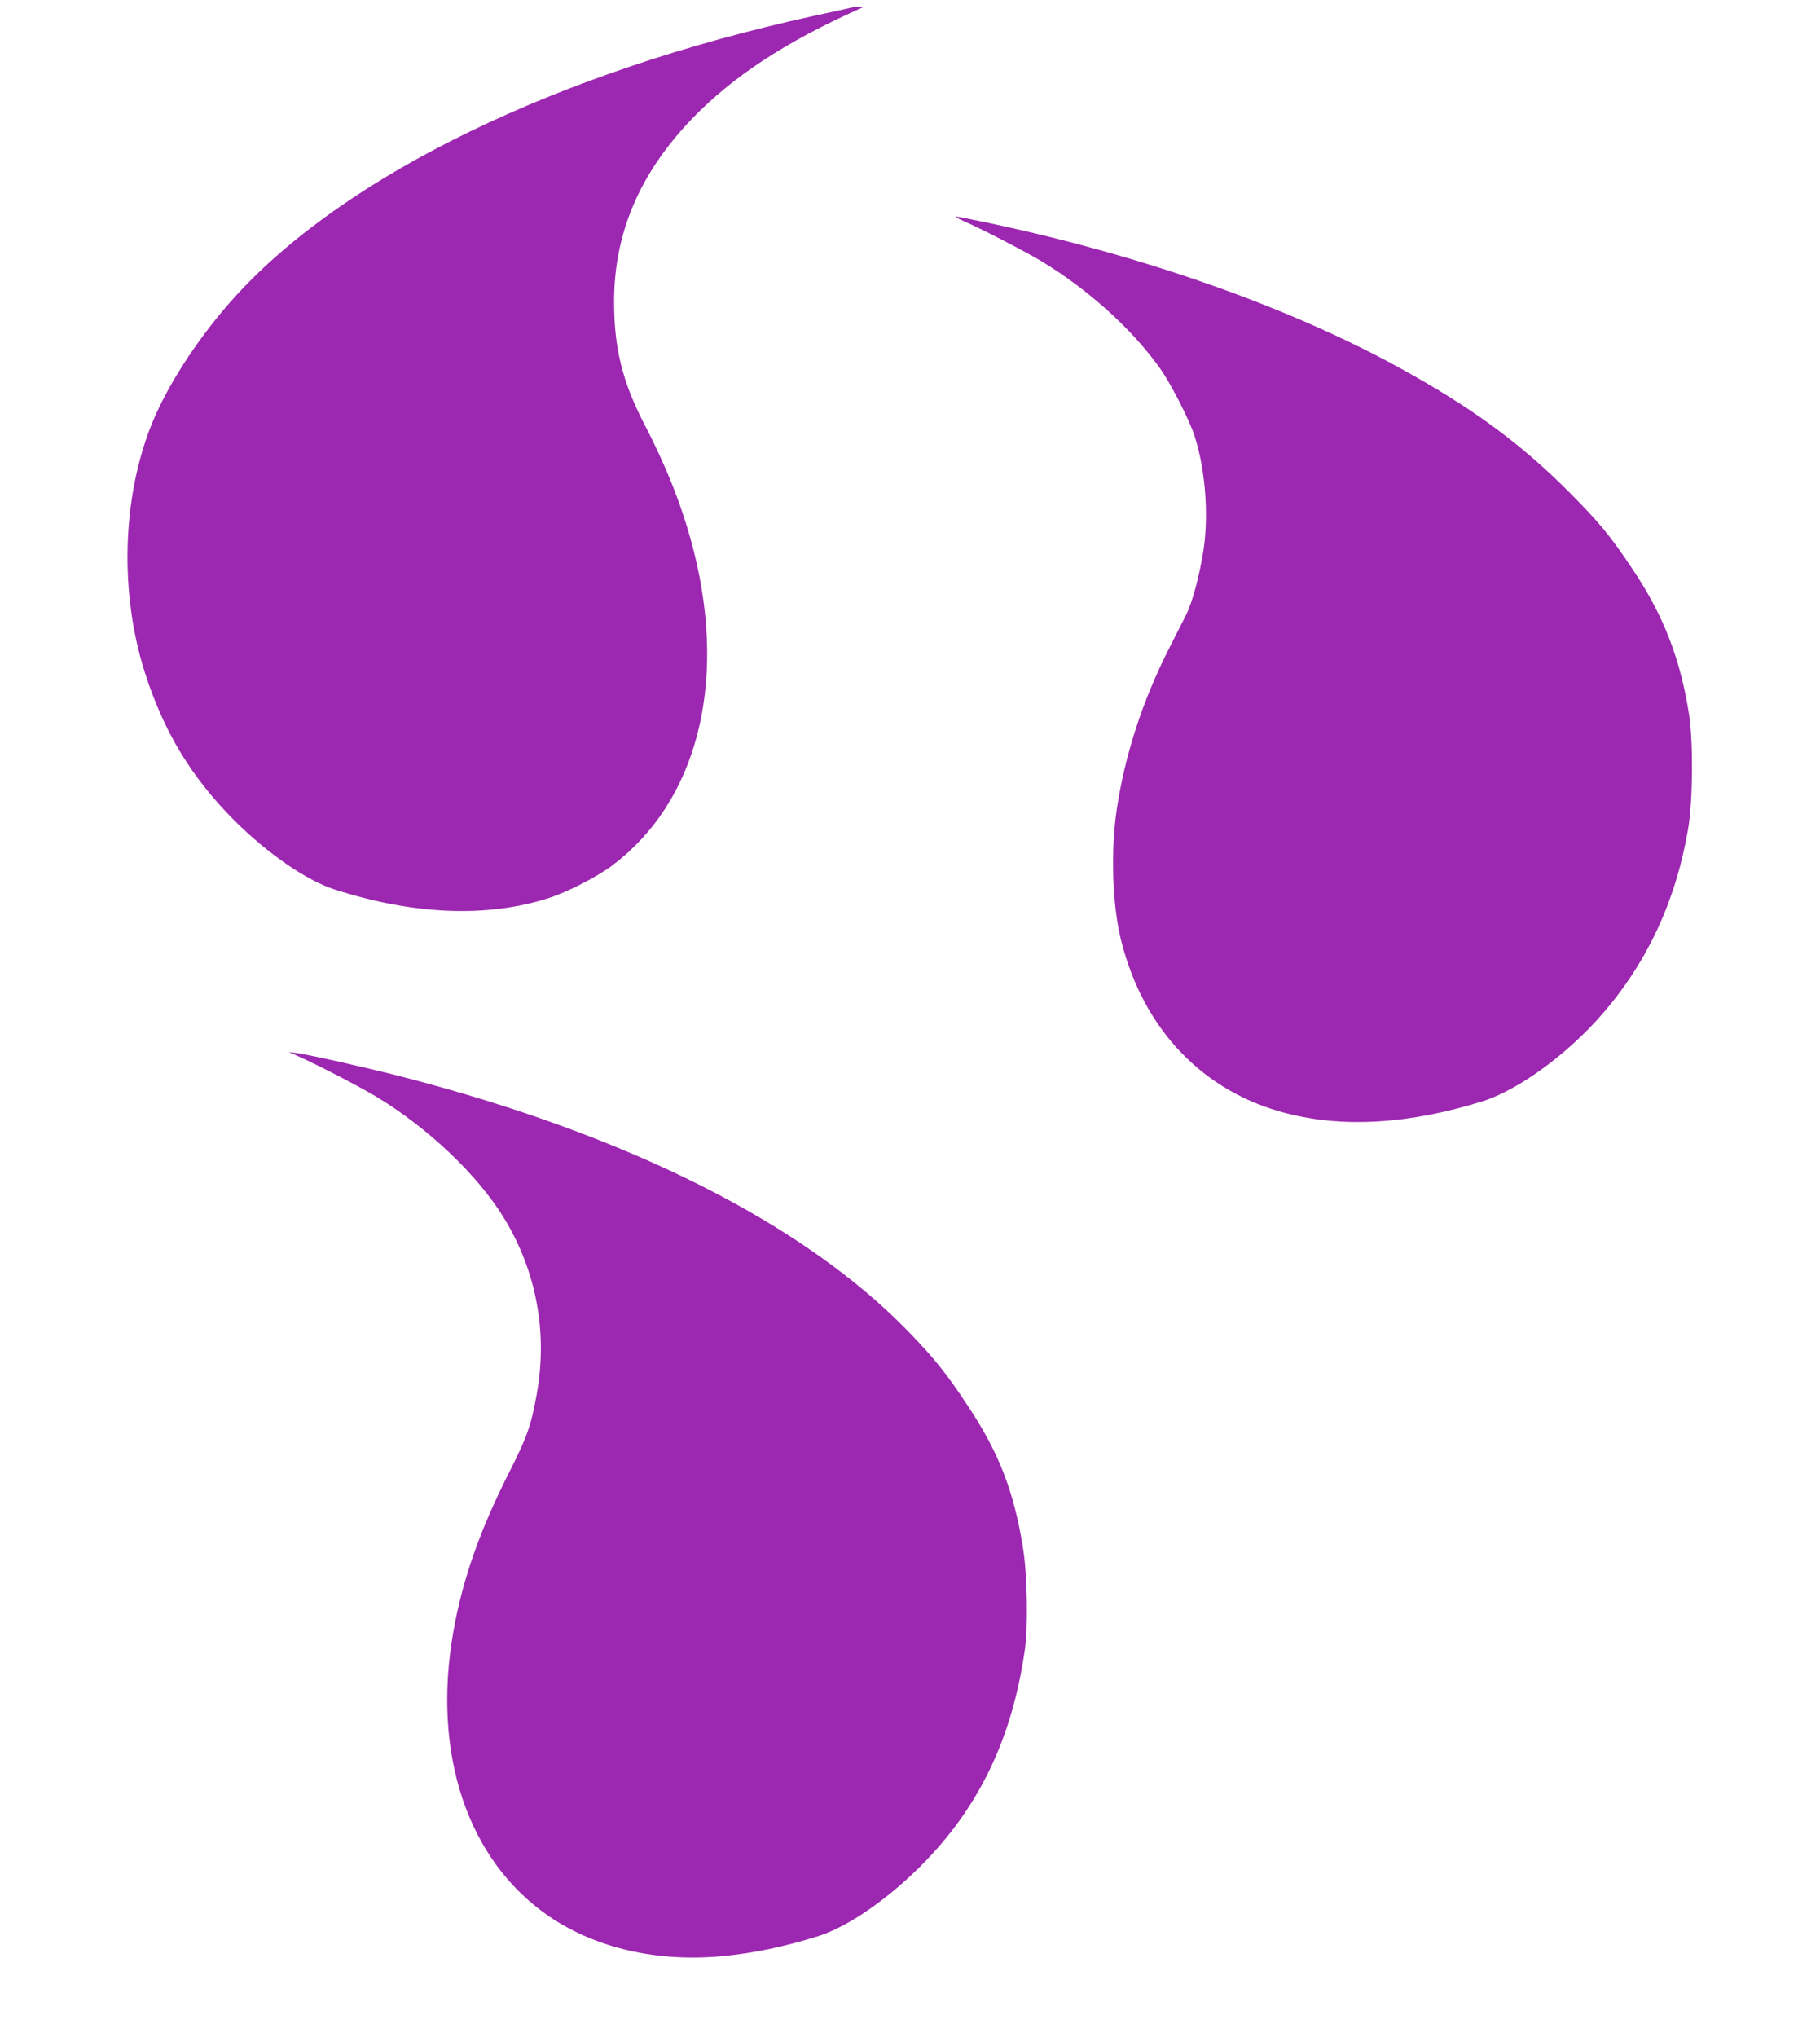 <?xml version="1.0" standalone="no"?>
<!DOCTYPE svg PUBLIC "-//W3C//DTD SVG 20010904//EN"
 "http://www.w3.org/TR/2001/REC-SVG-20010904/DTD/svg10.dtd">
<svg version="1.0" xmlns="http://www.w3.org/2000/svg"
 width="1144pt" height="1280pt" viewBox="0 0 1144 1280"
 preserveAspectRatio="xMidYMid meet">
<g transform="translate(0,1280) scale(0.1,-0.1)"
fill="#9c27b0" stroke="none">
<path d="M5355 12753 c-11 -3 -121 -27 -245 -54 -1602 -351 -2930 -994 -3626
-1756 -230 -252 -433 -562 -534 -817 -183 -462 -198 -1055 -39 -1553 120 -374
292 -657 563 -929 209 -208 454 -377 630 -433 495 -159 954 -178 1341 -55 118
37 308 134 406 208 526 397 718 1129 514 1957 -67 270 -167 529 -315 814 -138
267 -190 477 -190 770 0 429 160 805 488 1147 257 267 591 486 1062 696 l25
11 -30 -1 c-16 0 -39 -2 -50 -5z"/>
<path d="M6055 11412 c113 -49 380 -187 489 -252 291 -175 566 -422 743 -668
69 -95 189 -329 222 -432 67 -208 89 -489 57 -709 -24 -158 -70 -334 -109
-411 -18 -36 -67 -132 -109 -215 -169 -334 -278 -672 -329 -1015 -38 -258 -27
-599 27 -815 140 -564 516 -957 1043 -1091 360 -92 769 -67 1229 76 227 71
537 297 759 555 280 324 458 710 534 1156 30 179 33 542 6 719 -54 349 -161
624 -354 912 -143 214 -208 293 -403 489 -304 305 -613 531 -1065 779 -707
388 -1639 714 -2628 919 -81 17 -153 31 -160 30 -7 0 15 -13 48 -27z"/>
<path d="M1875 6163 c123 -55 384 -190 489 -253 329 -198 644 -498 808 -770
200 -331 270 -712 203 -1093 -36 -203 -61 -273 -169 -487 -189 -372 -297 -679
-356 -1010 -136 -769 88 -1439 600 -1790 296 -202 686 -291 1101 -250 188 19
373 57 584 122 186 57 431 223 651 442 366 365 576 801 656 1361 21 145 15
473 -11 634 -58 363 -152 605 -353 906 -130 197 -208 293 -363 453 -658 682
-1764 1239 -3190 1607 -217 56 -586 139 -665 149 l-45 6 60 -27z"/>
</g>
</svg>
